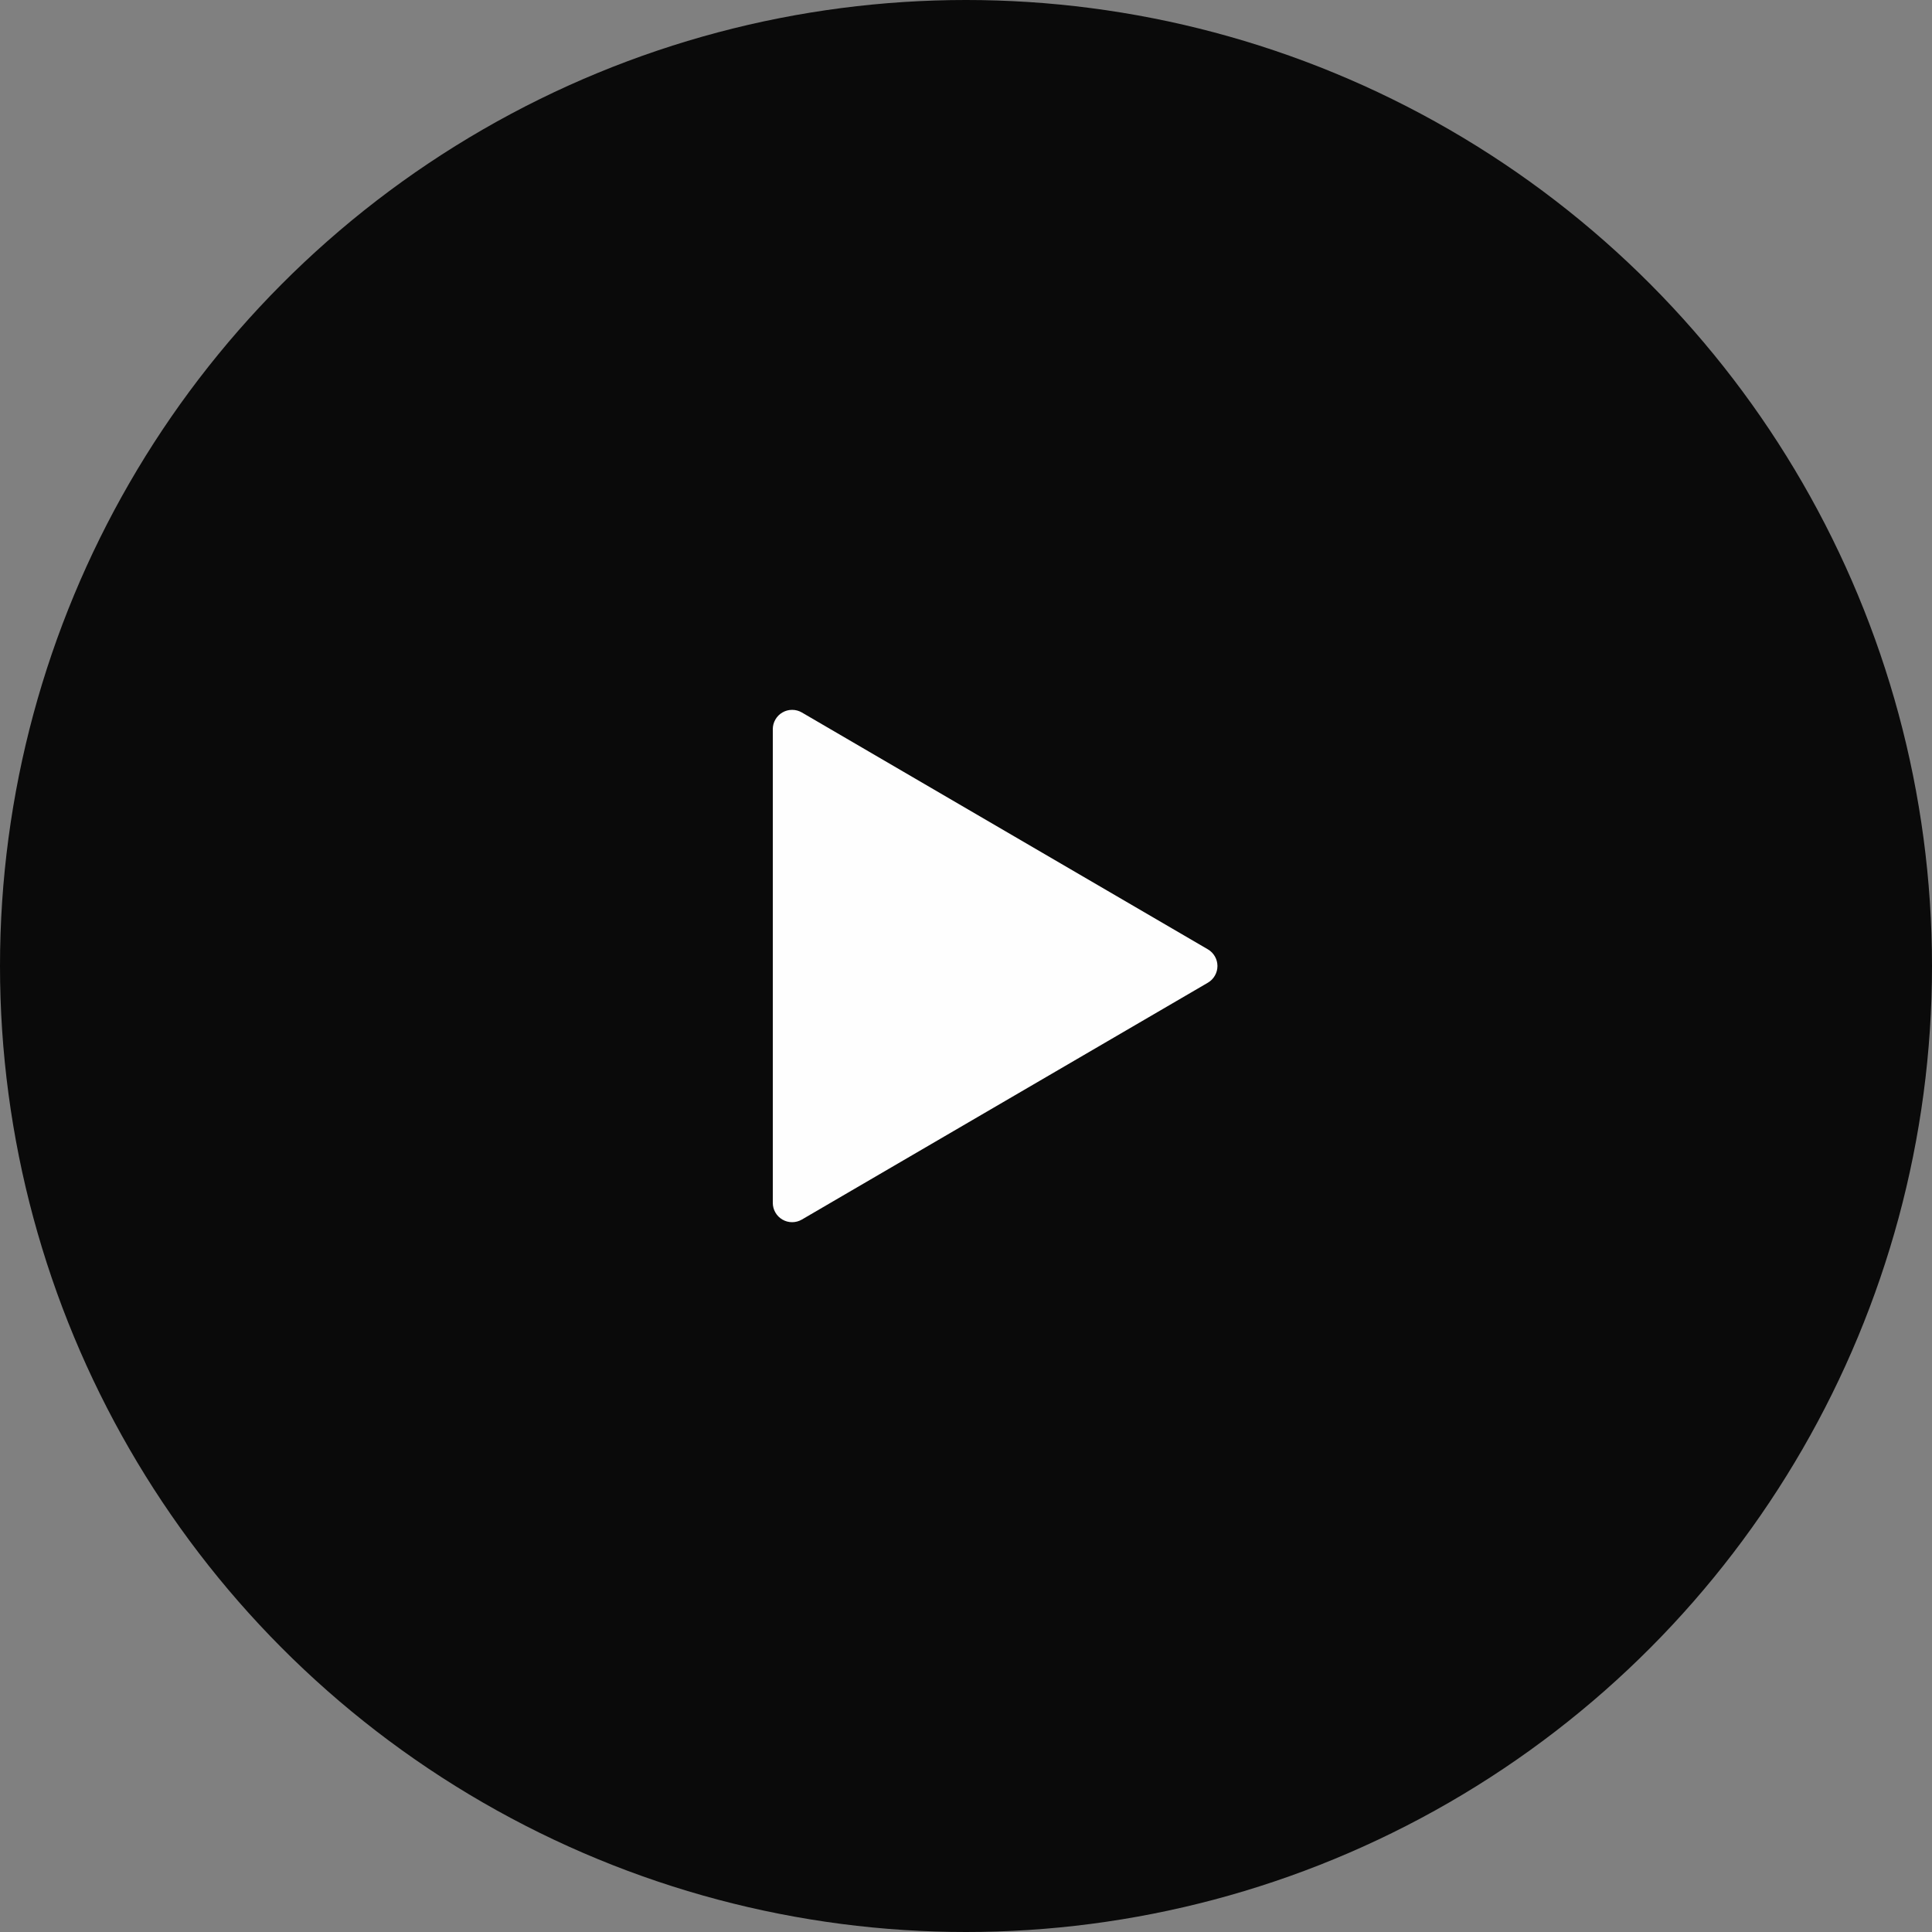 <svg width="100" height="100" viewBox="0 0 100 100" fill="none" xmlns="http://www.w3.org/2000/svg">
<rect x="0" y="0" width="100" height="100" fill="#808080" stroke="none"/>
<circle cx="50" cy="50" r="50" fill="#0A0A0A"/>
<g clip-path="url(#clip0_67_1367)">
<path d="M41.504 36.878L62.52 49.138C62.671 49.226 62.795 49.352 62.882 49.504C62.969 49.655 63.015 49.827 63.015 50.001C63.015 50.175 62.969 50.347 62.882 50.498C62.795 50.65 62.671 50.776 62.52 50.864L41.504 63.124C41.352 63.213 41.179 63.26 41.002 63.26C40.826 63.261 40.653 63.215 40.5 63.126C40.347 63.038 40.221 62.911 40.133 62.758C40.045 62.606 39.999 62.432 40 62.256V37.742C40 37.566 40.046 37.393 40.135 37.241C40.223 37.089 40.349 36.962 40.502 36.875C40.654 36.787 40.828 36.741 41.003 36.742C41.179 36.742 41.352 36.789 41.504 36.878Z" fill="#FEFEFE"/>
</g>
<defs>
<clipPath id="clip0_67_1367">
<rect width="48" height="48" fill="white" transform="translate(26 26)"/>
</clipPath>
</defs>
</svg>

